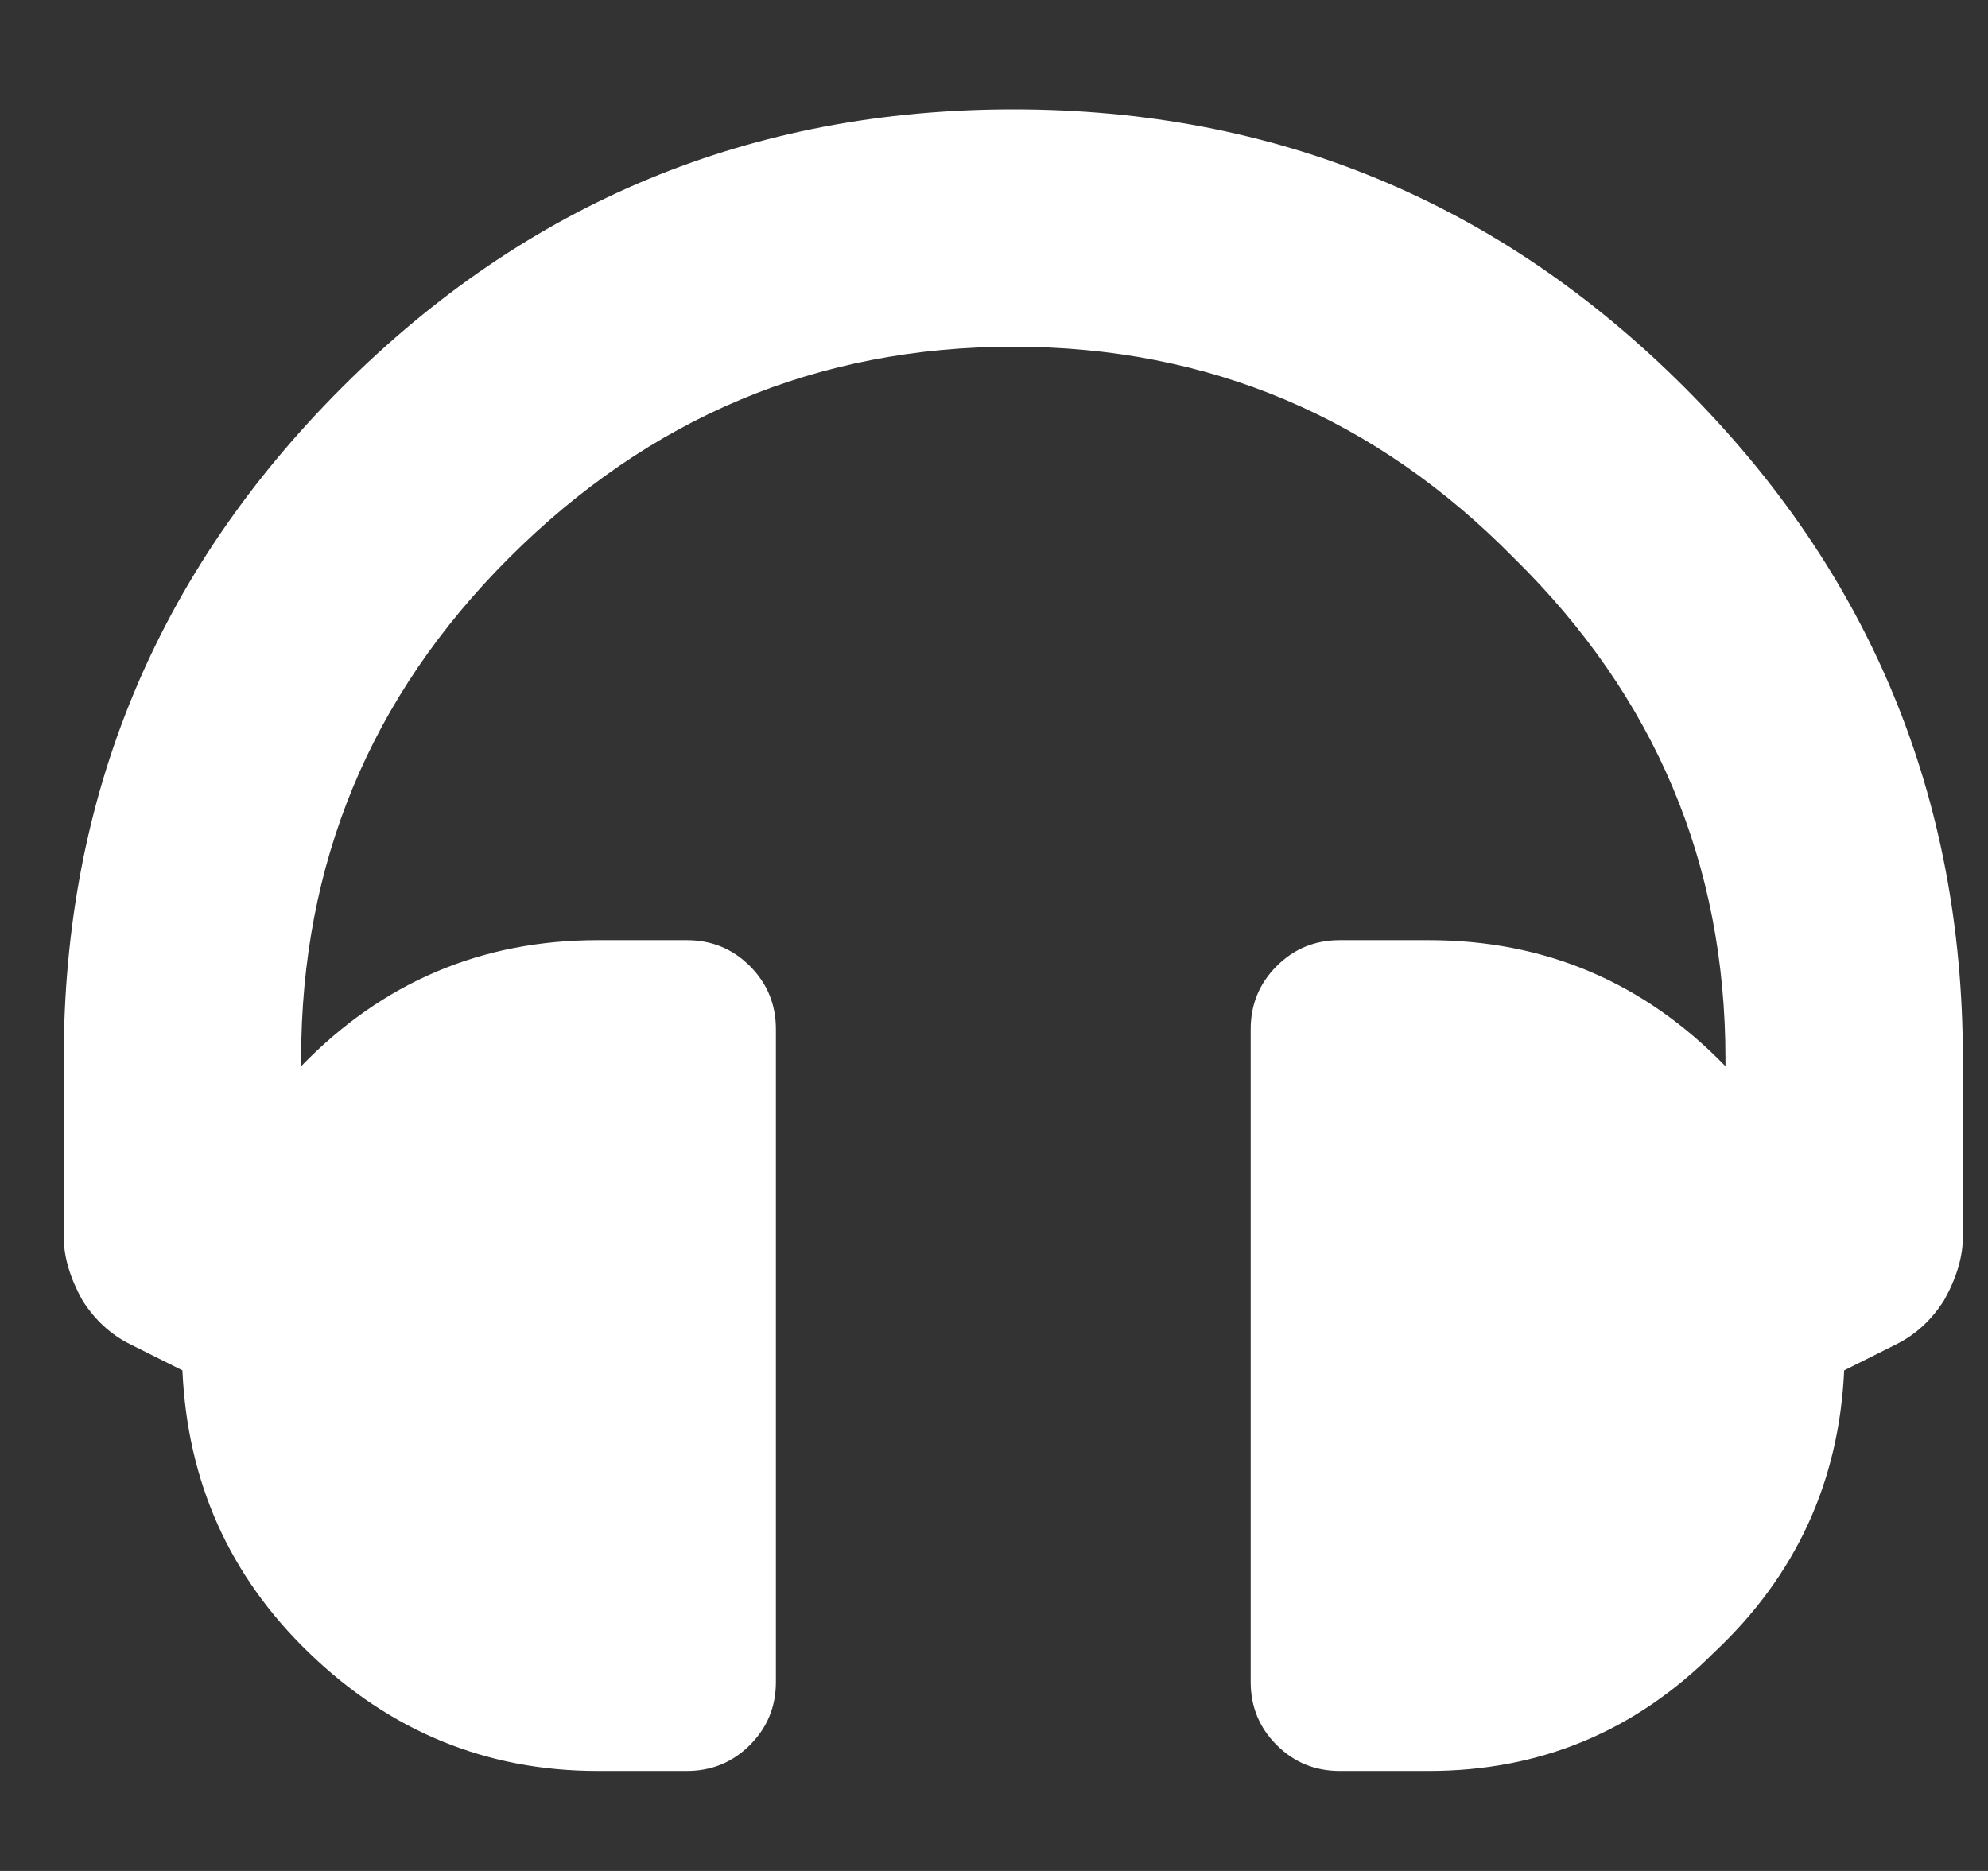 <svg xmlns="http://www.w3.org/2000/svg" fill="none" viewBox="0 0 17 16" height="16" width="17">
<rect x="0" y="0" width="17" height="16" fill="#333333" stroke="none"/>
<path fill="white" d="M2.924 3.314C4.51 1.728 6.423 0.935 8.665 0.935C10.906 0.935 12.82 1.728 14.406 3.314C15.992 4.9 16.785 6.814 16.785 9.055V10.578C16.785 10.747 16.732 10.926 16.626 11.117C16.52 11.286 16.383 11.413 16.214 11.497L15.77 11.719C15.727 12.671 15.357 13.475 14.659 14.13C13.983 14.807 13.169 15.145 12.217 15.145H11.456C11.245 15.145 11.065 15.071 10.917 14.923C10.769 14.775 10.695 14.595 10.695 14.384V8.801C10.695 8.59 10.769 8.41 10.917 8.262C11.065 8.114 11.245 8.04 11.456 8.04H12.217C13.211 8.04 14.057 8.399 14.755 9.118V9.055C14.755 7.384 14.152 5.957 12.947 4.773C11.762 3.568 10.335 2.965 8.665 2.965C6.994 2.965 5.556 3.568 4.351 4.773C3.167 5.957 2.575 7.384 2.575 9.055V9.118C3.272 8.399 4.118 8.04 5.112 8.04H5.873C6.085 8.04 6.265 8.114 6.413 8.262C6.561 8.41 6.635 8.59 6.635 8.801V14.384C6.635 14.595 6.561 14.775 6.413 14.923C6.265 15.071 6.085 15.145 5.873 15.145H5.112C4.161 15.145 3.336 14.807 2.638 14.13C1.961 13.475 1.602 12.671 1.56 11.719L1.116 11.497C0.946 11.413 0.809 11.286 0.703 11.117C0.598 10.926 0.545 10.747 0.545 10.578V9.055C0.545 6.814 1.338 4.9 2.924 3.314Z"></path>
</svg>
